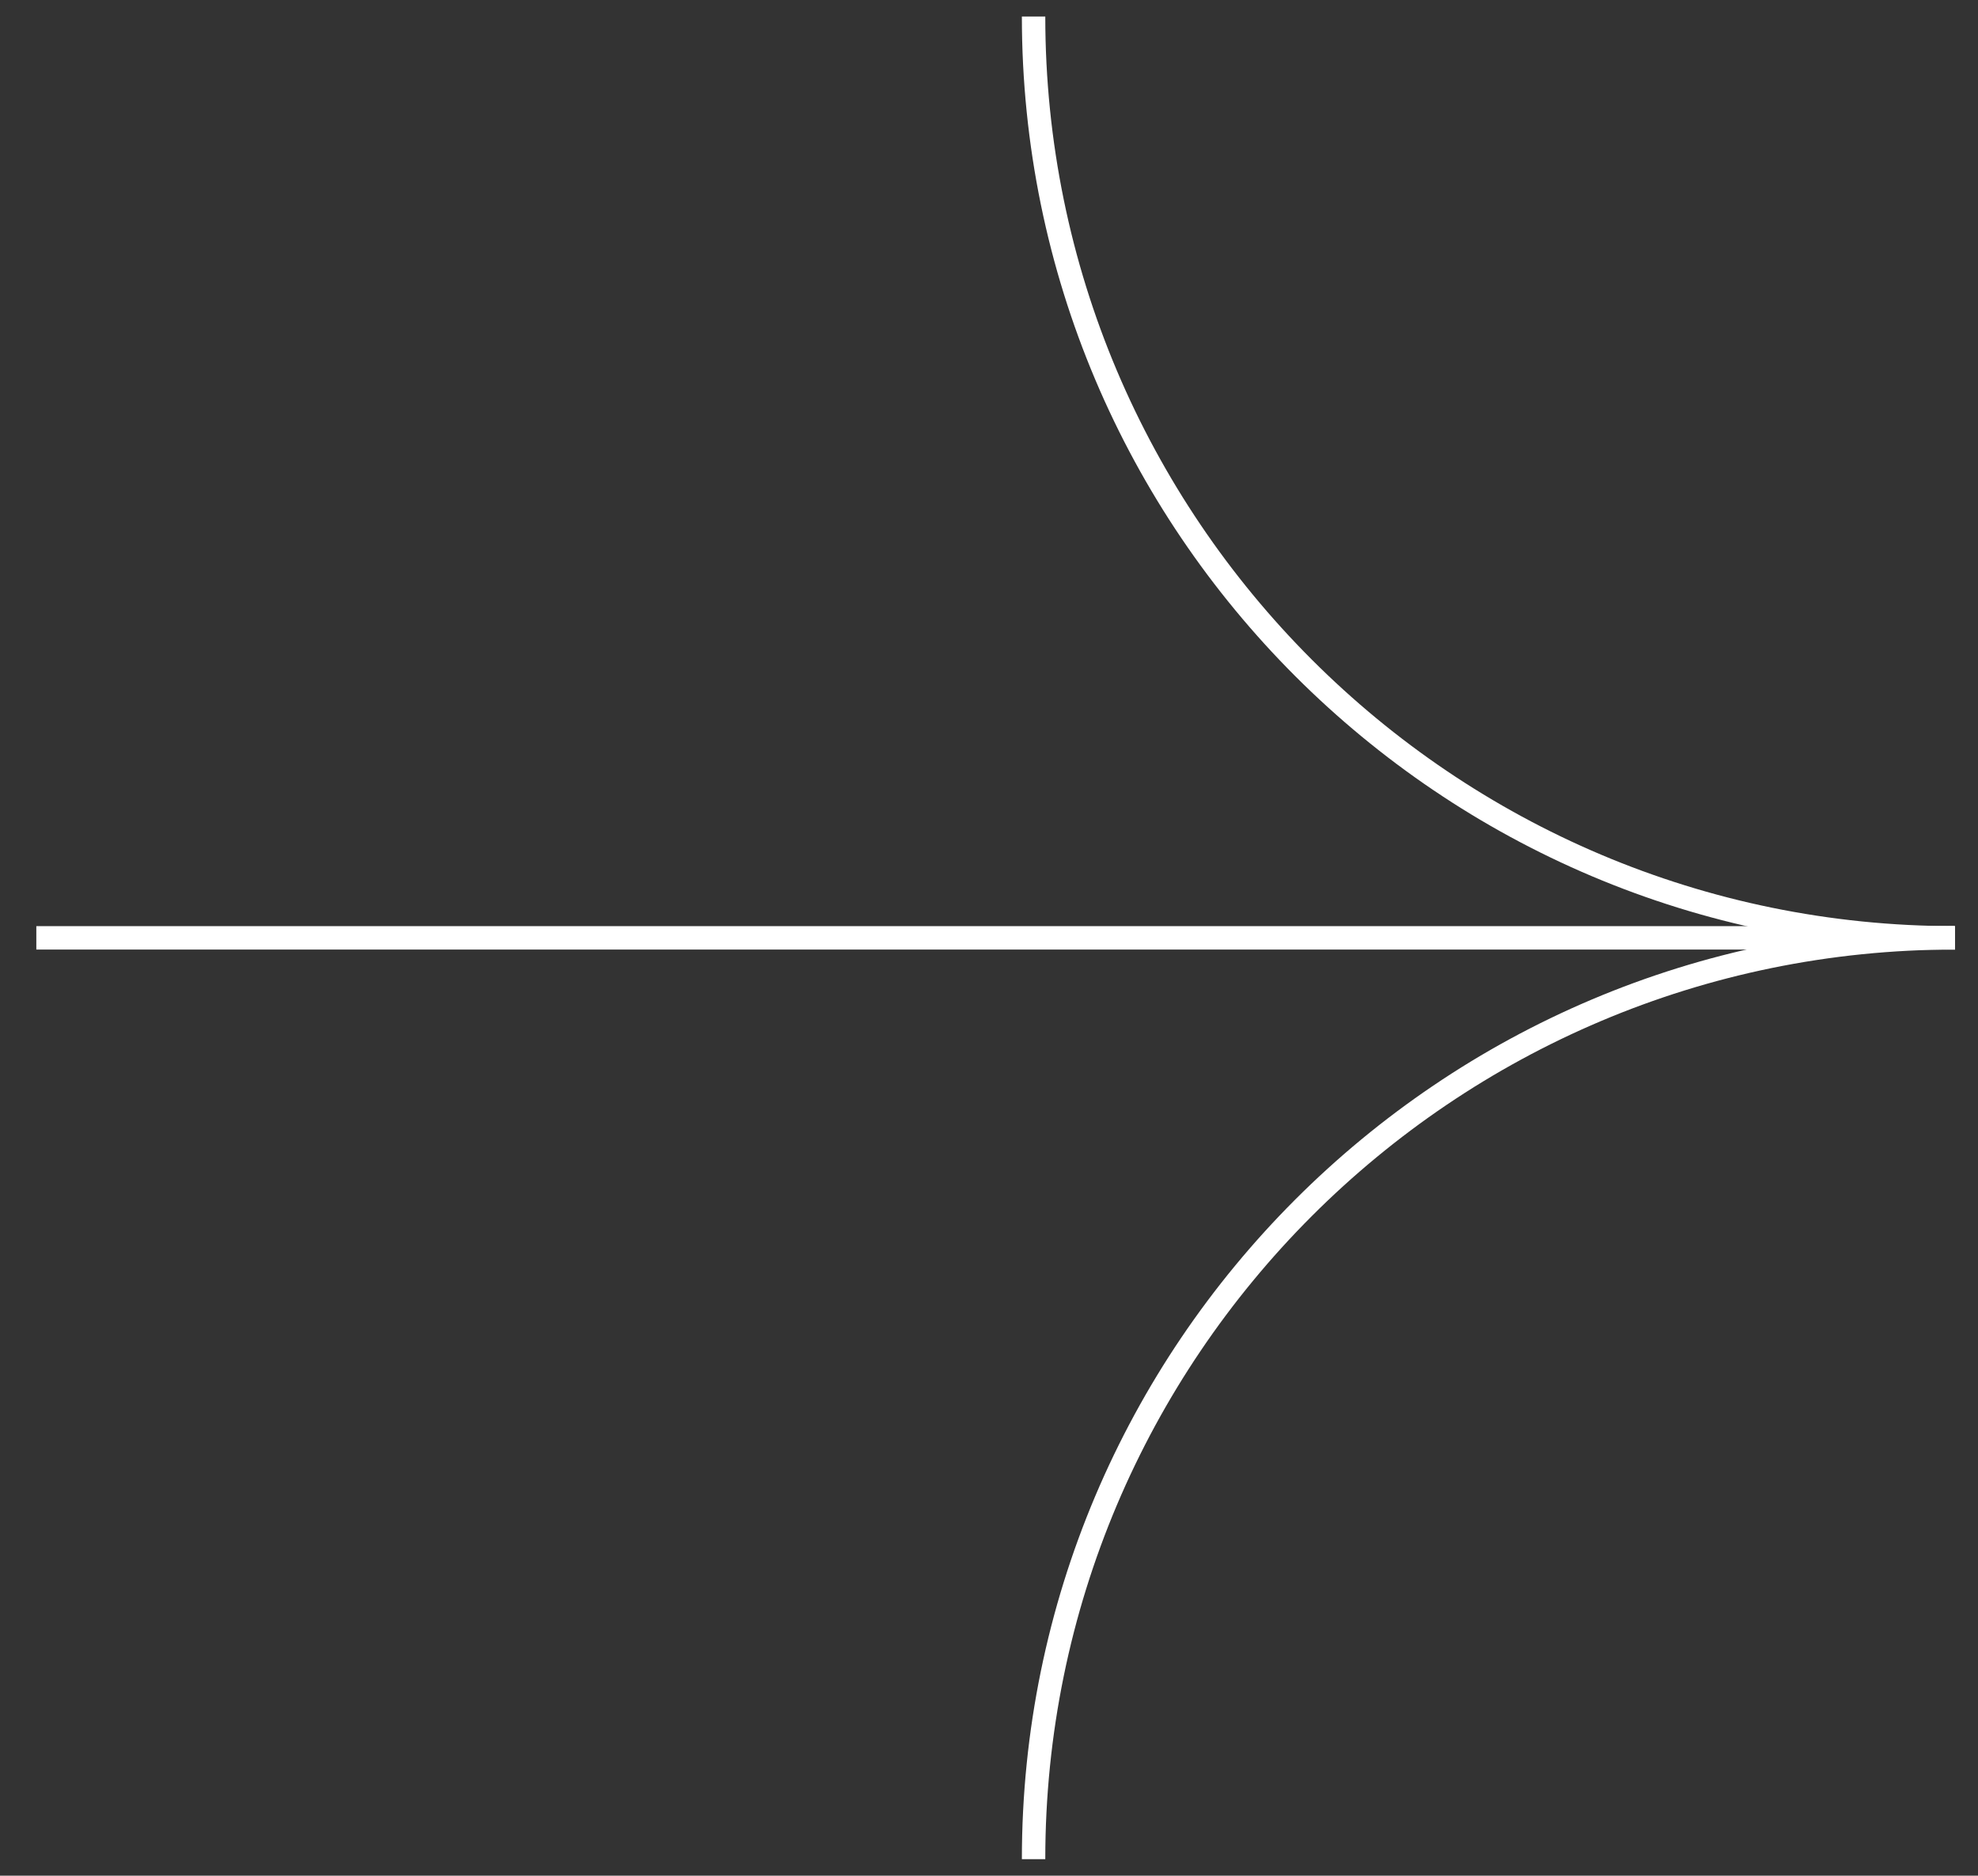 <svg xmlns="http://www.w3.org/2000/svg" xmlns:xlink="http://www.w3.org/1999/xlink" id="Capa_1" x="0px" y="0px" viewBox="0 0 59.9 56.8" style="enable-background:new 0 0 59.9 56.8;" xml:space="preserve"><rect x="0" y="0" width="59.9" height="56.8" fill="#333333" stroke="none"/><style type="text/css">	.st0{fill:none;stroke:#FFFFFF;stroke-width:0.709;stroke-miterlimit:10;}</style><line class="st0" x1="1.1" y1="28.4" x2="59.2" y2="28.4"></line><path class="st0" d="M59.2,28.4c-15.4,0-27.9-12.5-27.9-27.9"></path><path class="st0" d="M31.3,56.3c0-15.4,12.5-27.9,27.9-27.9"></path></svg>